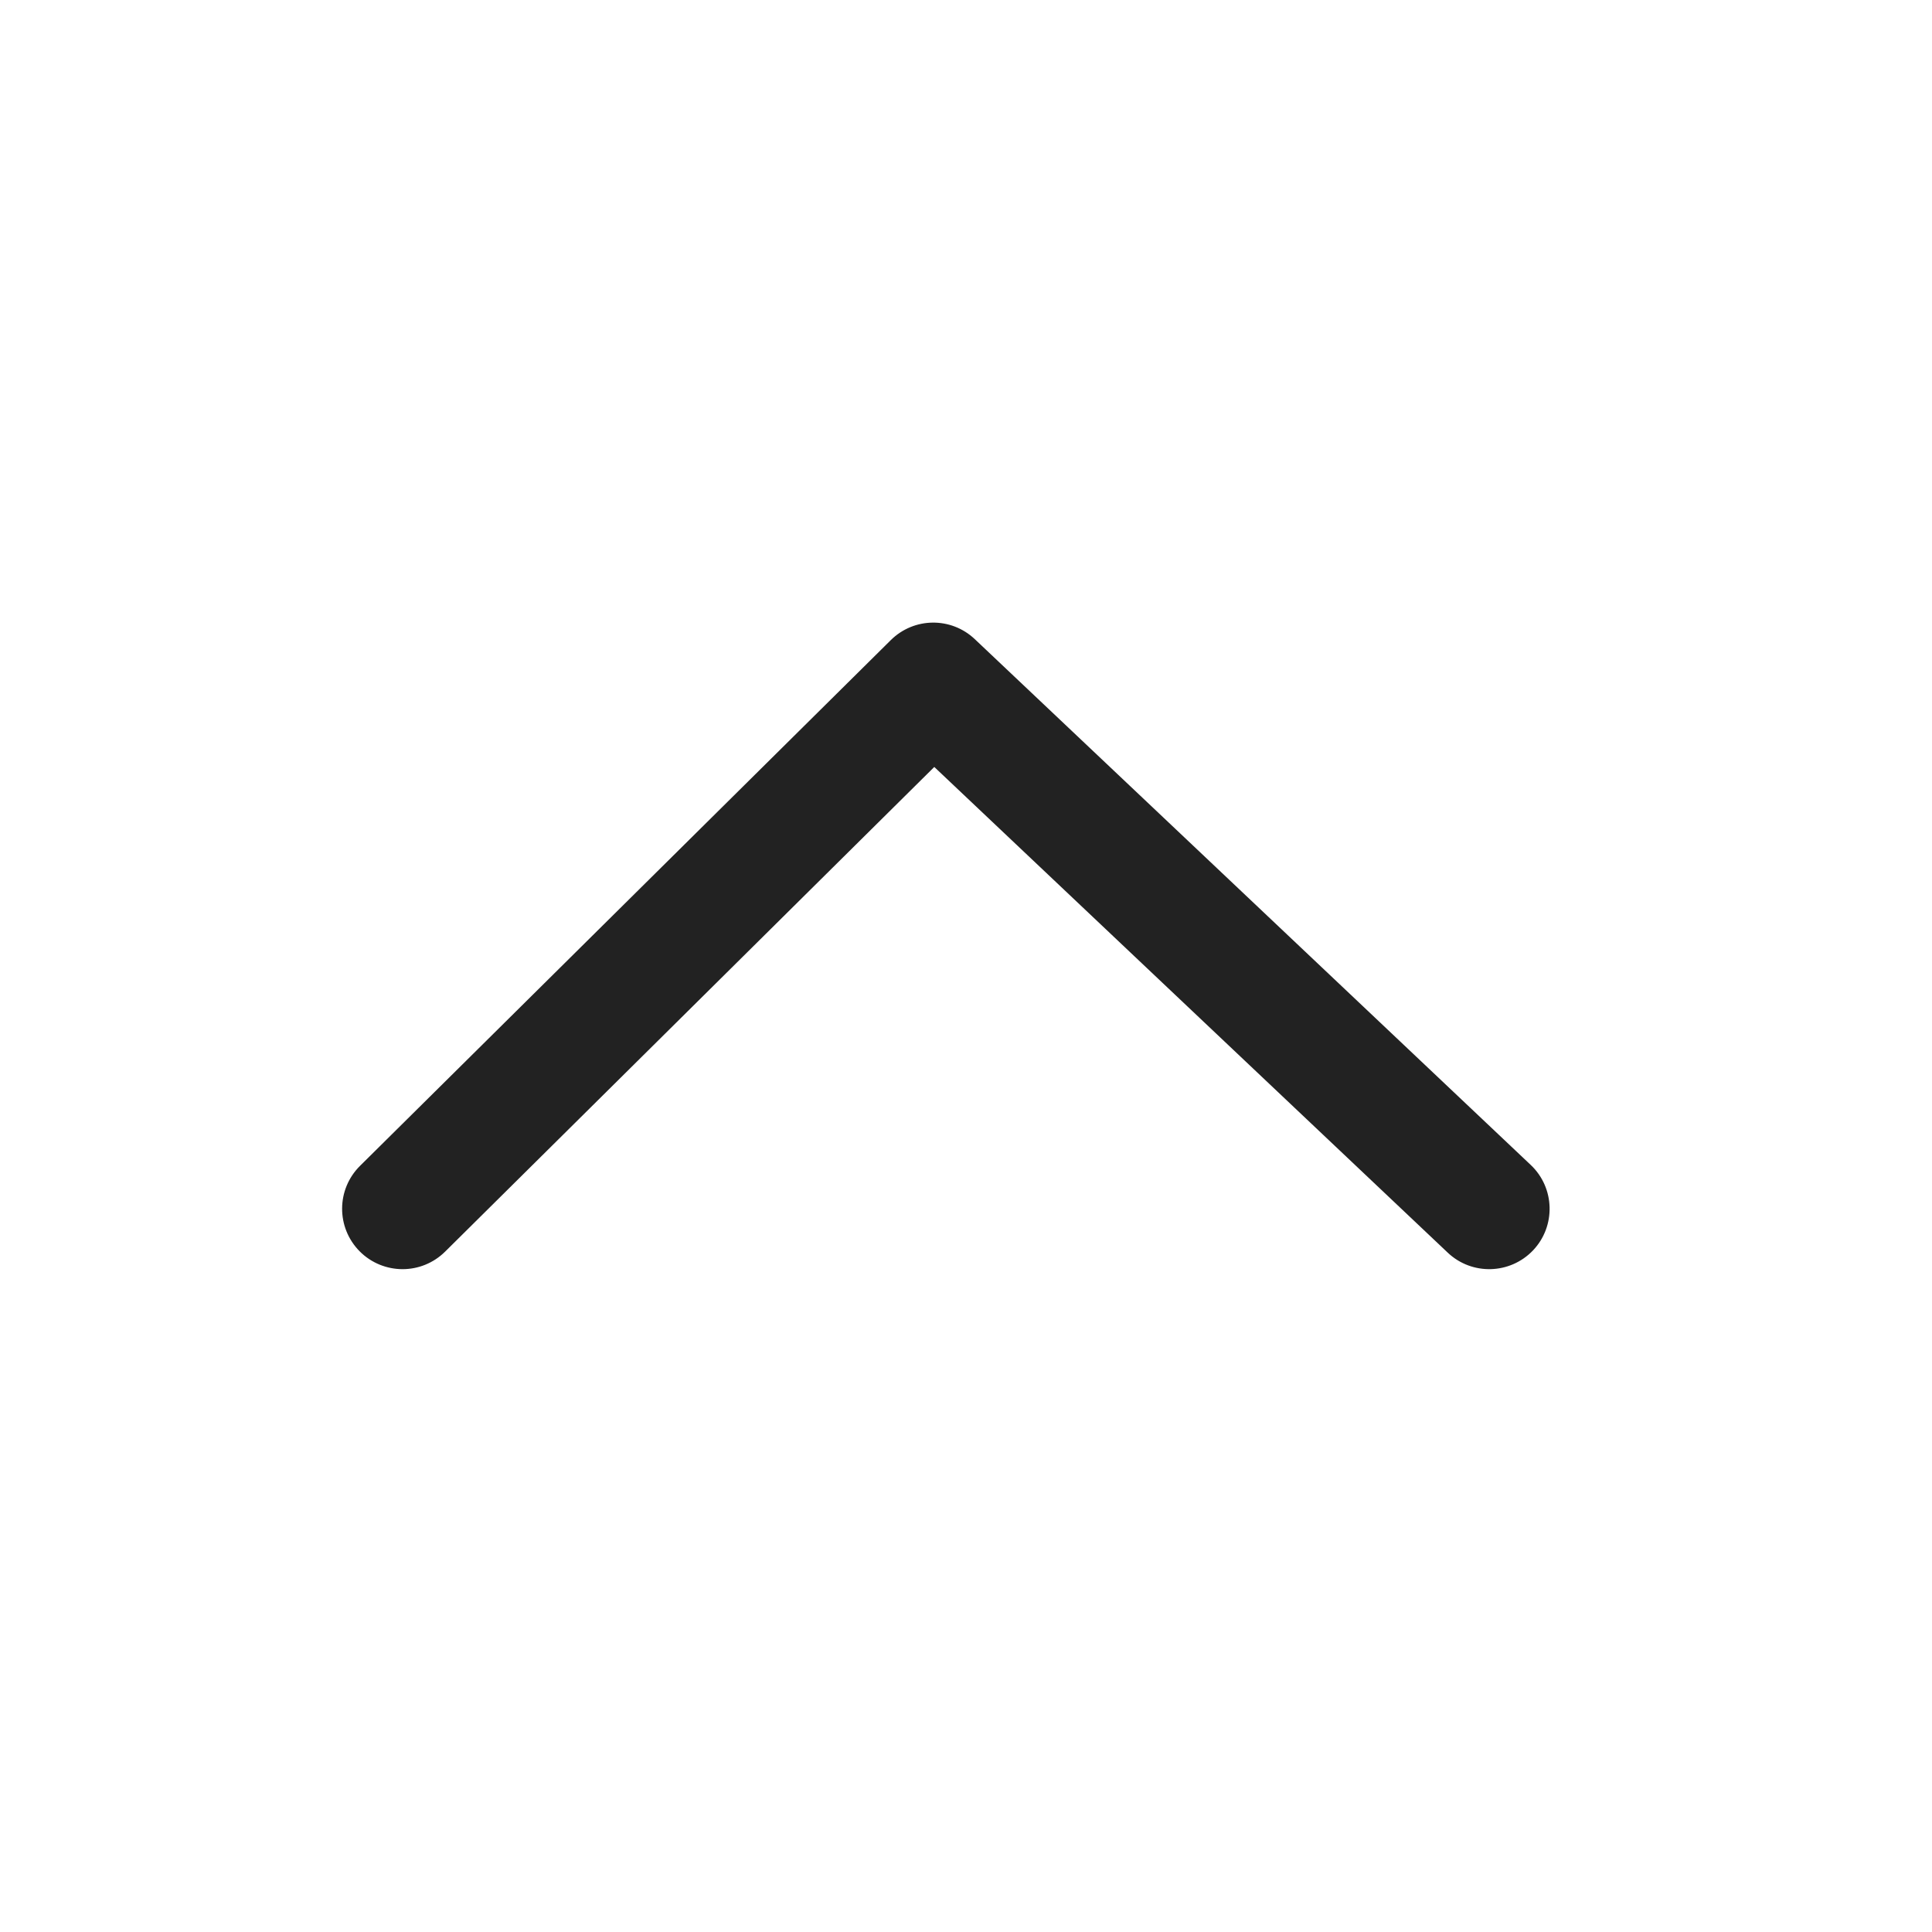 <?xml version="1.0" encoding="utf-8"?>
<!-- Generator: Adobe Illustrator 13.0.0, SVG Export Plug-In . SVG Version: 6.00 Build 14948)  -->
<!DOCTYPE svg PUBLIC "-//W3C//DTD SVG 1.1//EN" "http://www.w3.org/Graphics/SVG/1.1/DTD/svg11.dtd">
<svg version="1.1" id="Layer_1" xmlns="http://www.w3.org/2000/svg" xmlns:xlink="http://www.w3.org/1999/xlink" x="0px" y="0px"
	 width="48px" height="48px" viewBox="0 0 48 48" enable-background="new 0 0 48 48" xml:space="preserve">
<g>
	<path fill="#222222" d="M8.935,31.088c-0.585-0.592-0.579-1.539,0.01-2.123l0,0l13.187-13.062c0.576-0.57,1.498-0.58,2.086-0.024
		l0,0l13.814,13.065c0.6,0.568,0.626,1.518,0.058,2.119l0,0c-0.572,0.602-1.521,0.627-2.121,0.059l0,0L23.212,19.055L11.057,31.098
		c-0.293,0.289-0.674,0.434-1.056,0.434l0,0C9.614,31.531,9.228,31.383,8.935,31.088L8.935,31.088z"/>
</g>
</svg>
